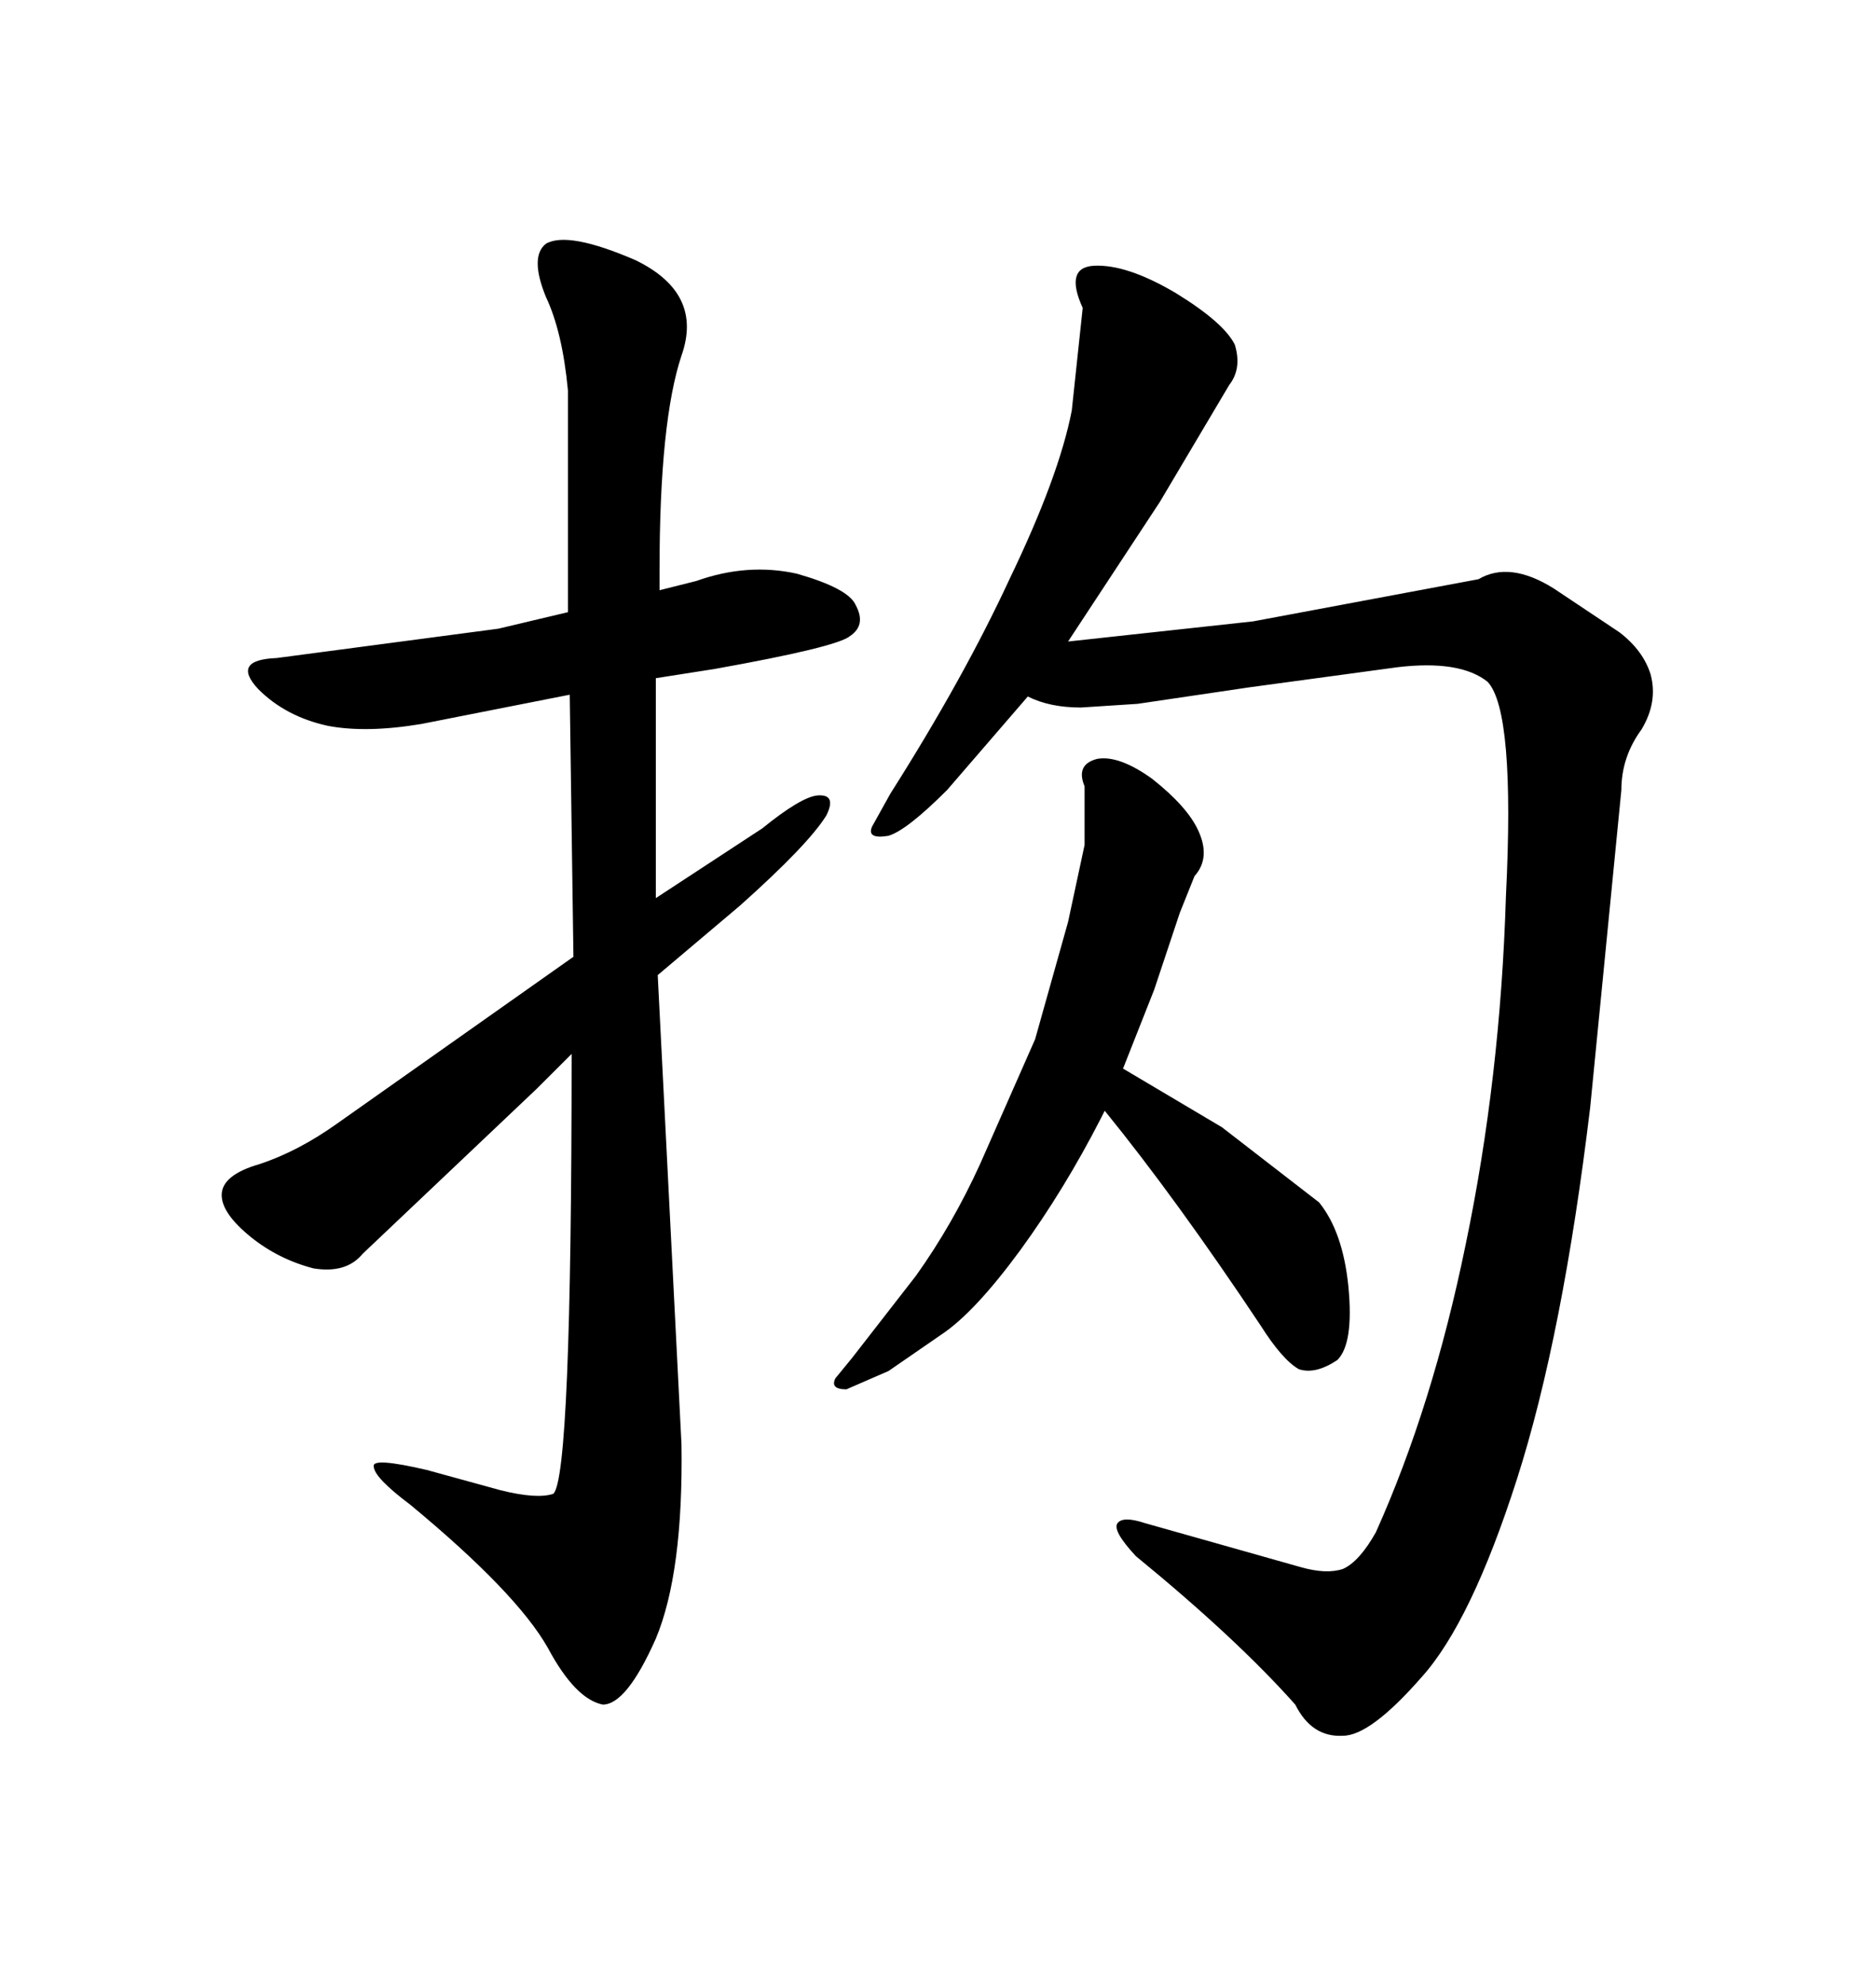 <svg xmlns="http://www.w3.org/2000/svg" xmlns:xlink="http://www.w3.org/1999/xlink" width="300" height="317.285"><path d="M108.98 230.86L108.98 230.86L105.18 155.86L118.36 144.73Q129.20 135.06 132.13 130.37L132.13 130.37Q133.89 126.86 130.66 127.15L130.66 127.15Q128.03 127.44 121.88 132.42L121.88 132.42L104.88 143.55L104.88 108.40L114.26 106.93Q133.89 103.42 135.94 101.66L135.94 101.66Q138.57 99.90 136.82 96.68L136.82 96.68Q135.64 94.04 127.44 91.70L127.44 91.70Q119.53 89.94 111.33 92.87L111.33 92.87L105.47 94.34L105.47 91.11Q105.47 67.38 108.98 56.84L108.98 56.84Q112.50 46.88 101.66 41.60L101.66 41.60Q90.82 36.91 87.30 38.96L87.30 38.96Q84.67 41.02 87.30 47.46L87.30 47.46Q89.94 53.03 90.82 62.40L90.82 62.40L90.82 97.85L79.69 100.49L44.24 105.18Q36.91 105.47 41.31 110.16L41.31 110.16Q45.70 114.55 52.44 116.02L52.44 116.02Q58.59 117.19 67.38 115.72L67.38 115.72L91.11 111.04L91.70 152.93L53.91 179.59Q47.75 183.98 41.60 186.04L41.60 186.04Q35.45 187.79 35.45 191.02L35.45 191.02Q35.45 193.95 40.14 197.75L40.14 197.75Q44.53 201.27 50.10 202.73L50.10 202.73Q55.37 203.61 58.01 200.39L58.01 200.39L85.84 174.02L91.41 168.46Q91.41 236.13 88.48 238.77L88.48 238.77Q85.84 239.65 79.98 238.18L79.98 238.18L68.26 234.96Q59.47 232.91 59.77 234.38L59.77 234.38Q59.77 236.13 65.63 240.53L65.63 240.53Q82.62 254.59 87.60 263.38L87.60 263.38Q91.99 271.58 96.39 272.46L96.39 272.46Q100.20 272.46 104.88 261.91L104.88 261.91Q109.28 251.37 108.98 230.86ZM161.43 92.58L161.43 92.58Q154.10 108.40 142.38 126.86L142.38 126.86L139.45 132.13Q138.57 134.18 142.09 133.59L142.09 133.59Q145.02 132.71 151.46 126.27L151.46 126.27L164.36 111.33Q167.87 113.09 172.85 113.09L172.85 113.09L181.93 112.50L199.80 109.86L223.54 106.64Q233.50 105.47 237.89 108.98L237.89 108.98Q242.29 113.67 240.82 143.26L240.82 143.26Q239.94 172.27 234.38 198.93L234.38 198.93Q229.10 224.71 220.02 244.92L220.02 244.92Q217.38 249.61 214.75 250.78L214.75 250.78Q212.11 251.66 208.01 250.49L208.01 250.49L183.11 243.46Q179.59 242.29 178.71 243.46L178.71 243.46Q177.83 244.63 181.64 248.73L181.64 248.73Q197.75 261.91 207.13 272.46L207.13 272.46Q209.77 277.73 214.75 277.44L214.75 277.44Q219.14 277.44 227.34 268.07L227.34 268.07Q235.25 259.28 242.58 236.43L242.58 236.43Q249.90 213.57 254.30 176.95L254.30 176.95L259.28 126.27Q259.28 121.00 262.50 116.60L262.50 116.60Q265.14 112.21 263.96 107.81L263.96 107.81Q262.79 104.00 258.98 101.07L258.98 101.07L248.44 94.04Q241.41 89.65 236.43 92.58L236.43 92.58L200.39 99.32L170.80 102.54L185.45 80.27L196.58 61.52Q198.63 58.89 197.46 55.08L197.46 55.08Q195.70 51.56 188.09 46.88L188.09 46.88Q180.18 42.19 174.90 42.48L174.90 42.48Q170.21 42.77 173.14 49.22L173.14 49.22L171.39 65.63Q169.34 76.17 161.43 92.58ZM163.18 199.80L163.18 199.80Q170.21 190.14 176.07 178.71L176.07 178.71L176.66 177.54Q188.09 191.60 201.56 211.82L201.56 211.82Q205.08 217.38 207.71 218.85L207.71 218.85Q210.35 219.73 213.87 217.38L213.87 217.38Q216.50 214.75 215.63 205.66L215.63 205.66Q214.75 196.88 210.94 192.19L210.94 192.19L195.41 180.18L179.59 170.80L184.57 158.20L188.67 145.90L191.02 140.04Q193.65 137.11 191.60 132.71L191.60 132.71Q189.84 128.91 184.28 124.51L184.28 124.51Q179.00 120.70 175.49 121.29L175.49 121.29Q171.97 122.17 173.44 125.68L173.44 125.68L173.44 135.06L170.80 147.36L165.53 166.11L156.74 186.04Q152.34 195.70 146.48 203.91L146.48 203.91L136.23 217.09L133.59 220.31Q132.71 222.07 135.35 222.07L135.35 222.07L142.09 219.14L150.59 213.28Q155.86 209.77 163.18 199.80Z"/></svg>